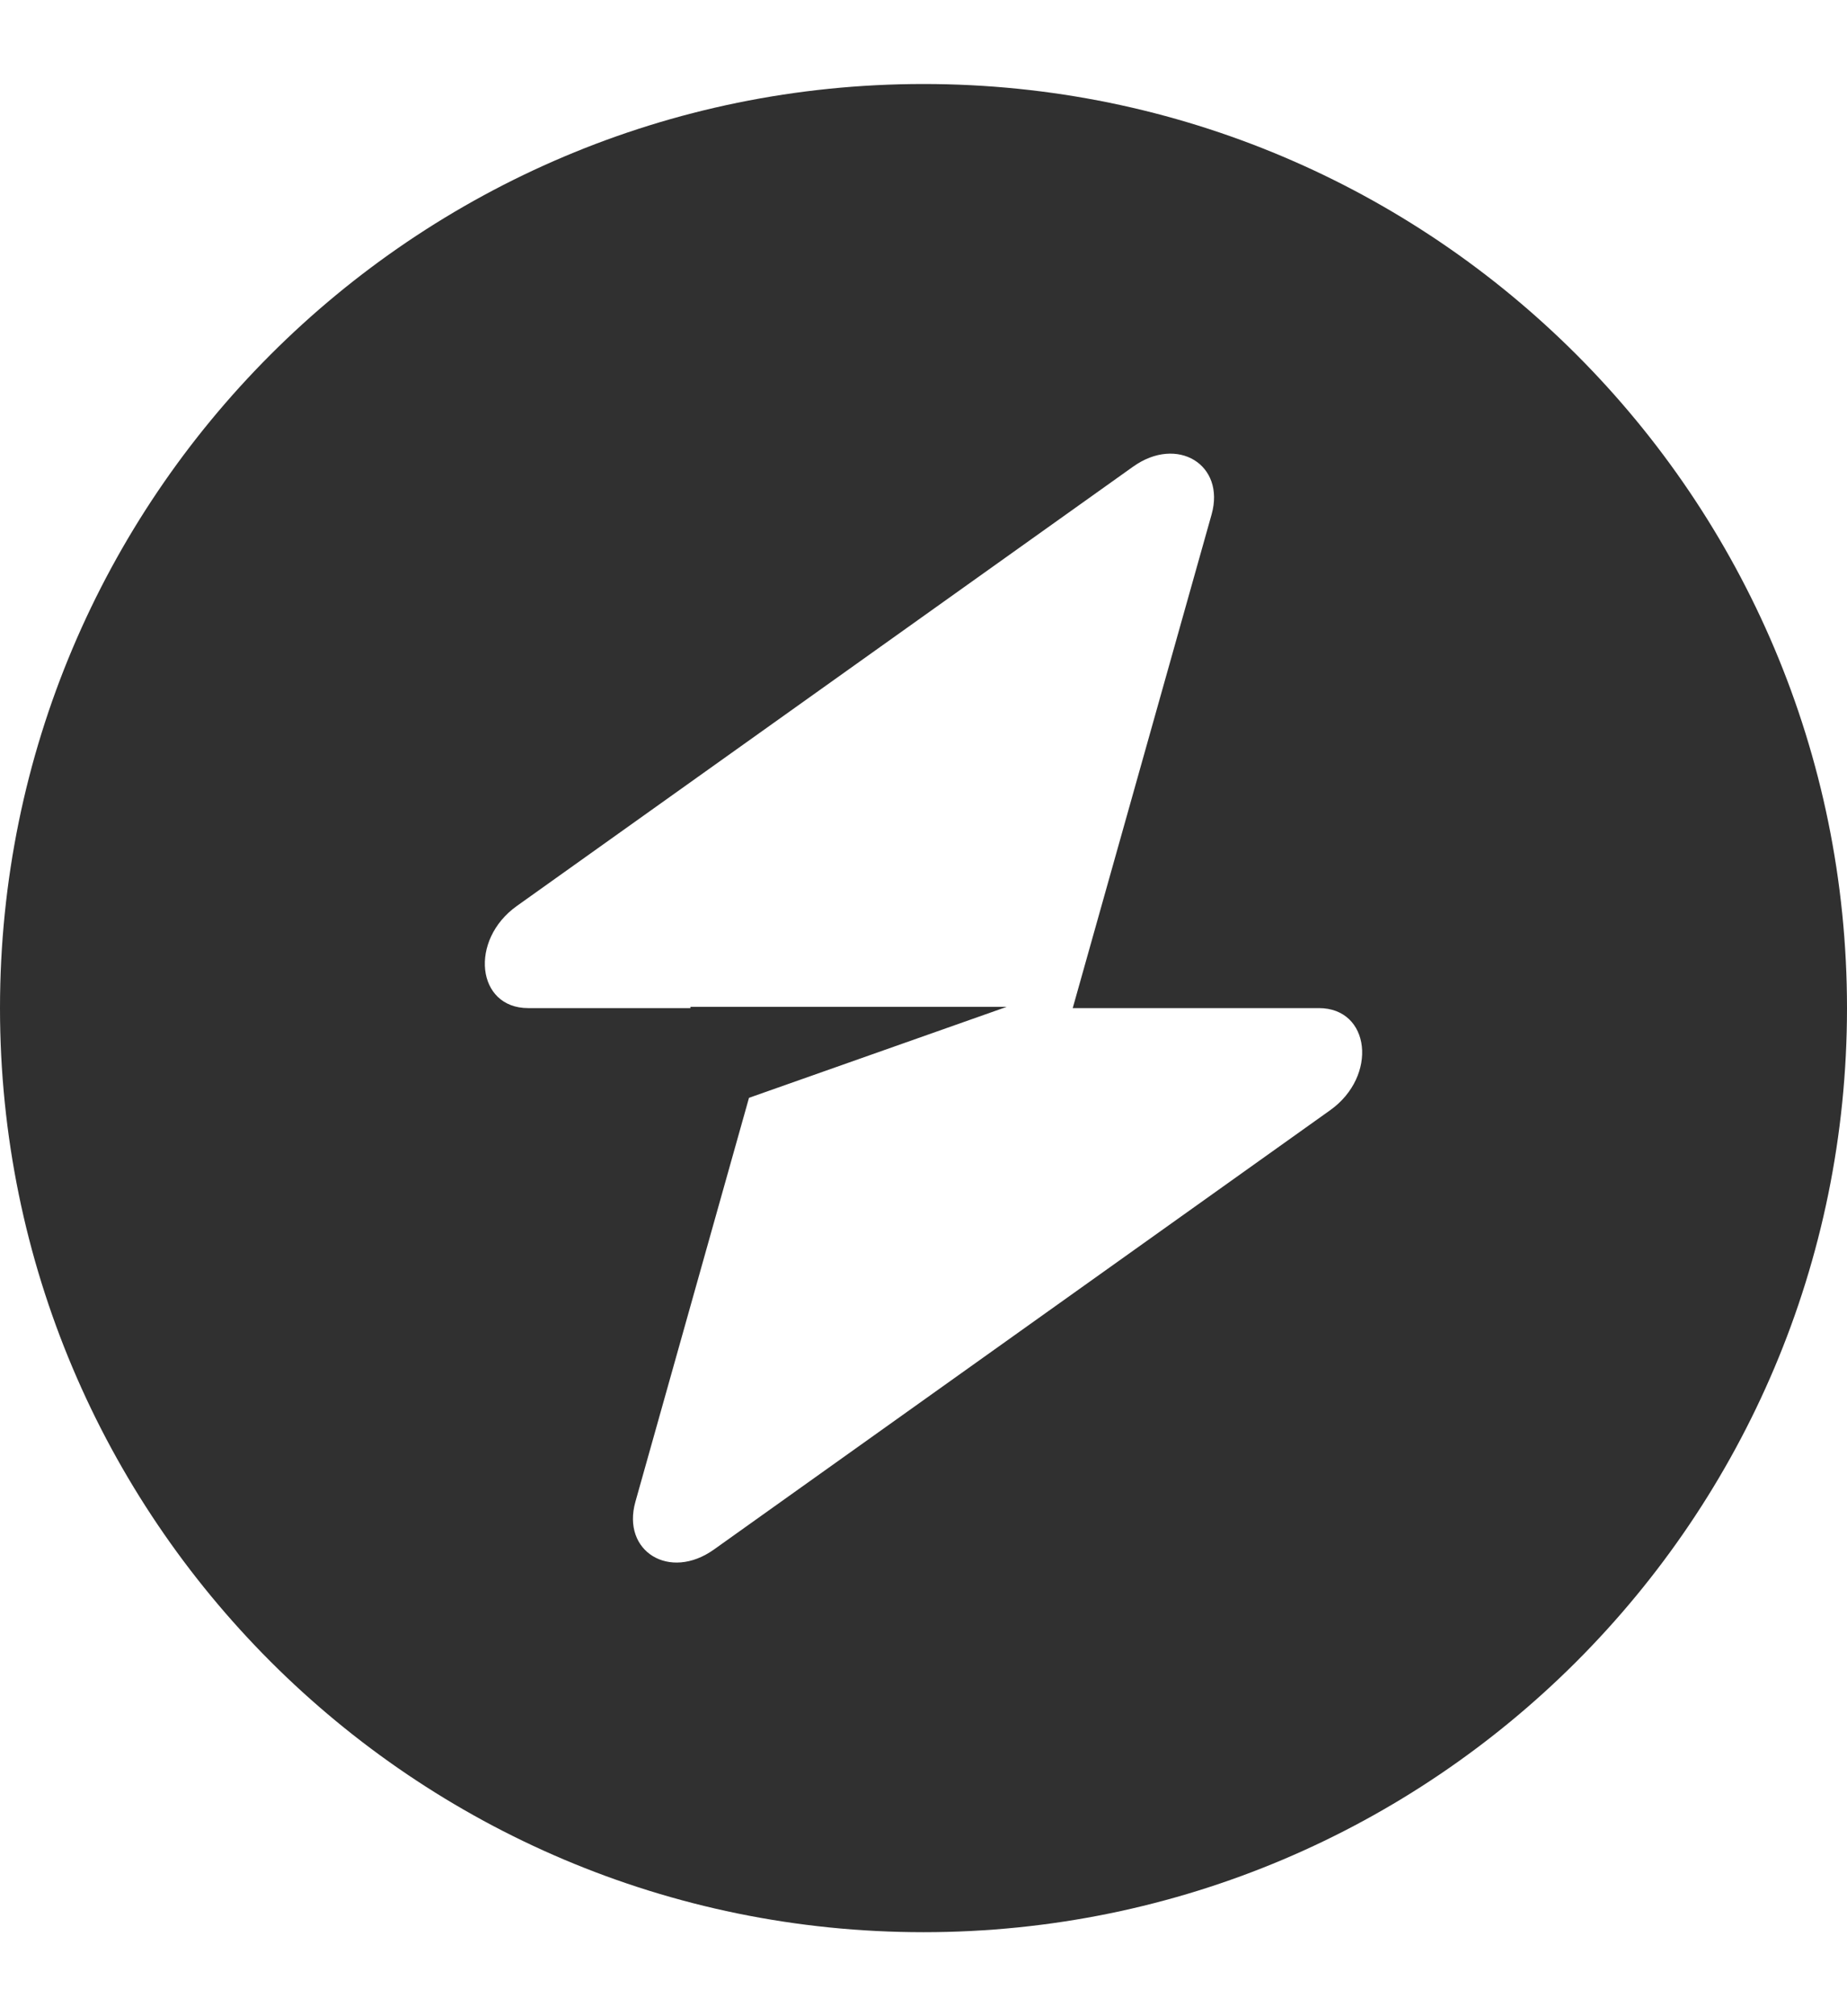 <svg width="44" height="48" viewBox="0 0 44 48" fill="none" xmlns="http://www.w3.org/2000/svg">
<path fill-rule="evenodd" clip-rule="evenodd" d="M22 46C34.15 46 44 36.15 44 24C44 11.85 34.15 2 22 2C9.85 2 0 11.85 0 24C0 36.15 9.85 46 22 46ZM28.863 12.248C29.197 11.062 28.046 10.36 26.994 11.109L12.312 21.569C11.172 22.381 11.351 24 12.582 24H16.448V23.97H23.983L17.843 26.136L15.137 35.752C14.803 36.938 15.954 37.64 17.006 36.891L31.688 26.431C32.828 25.619 32.649 24 31.418 24H25.555L28.863 12.248Z" fill="#303030"/>
</svg>
